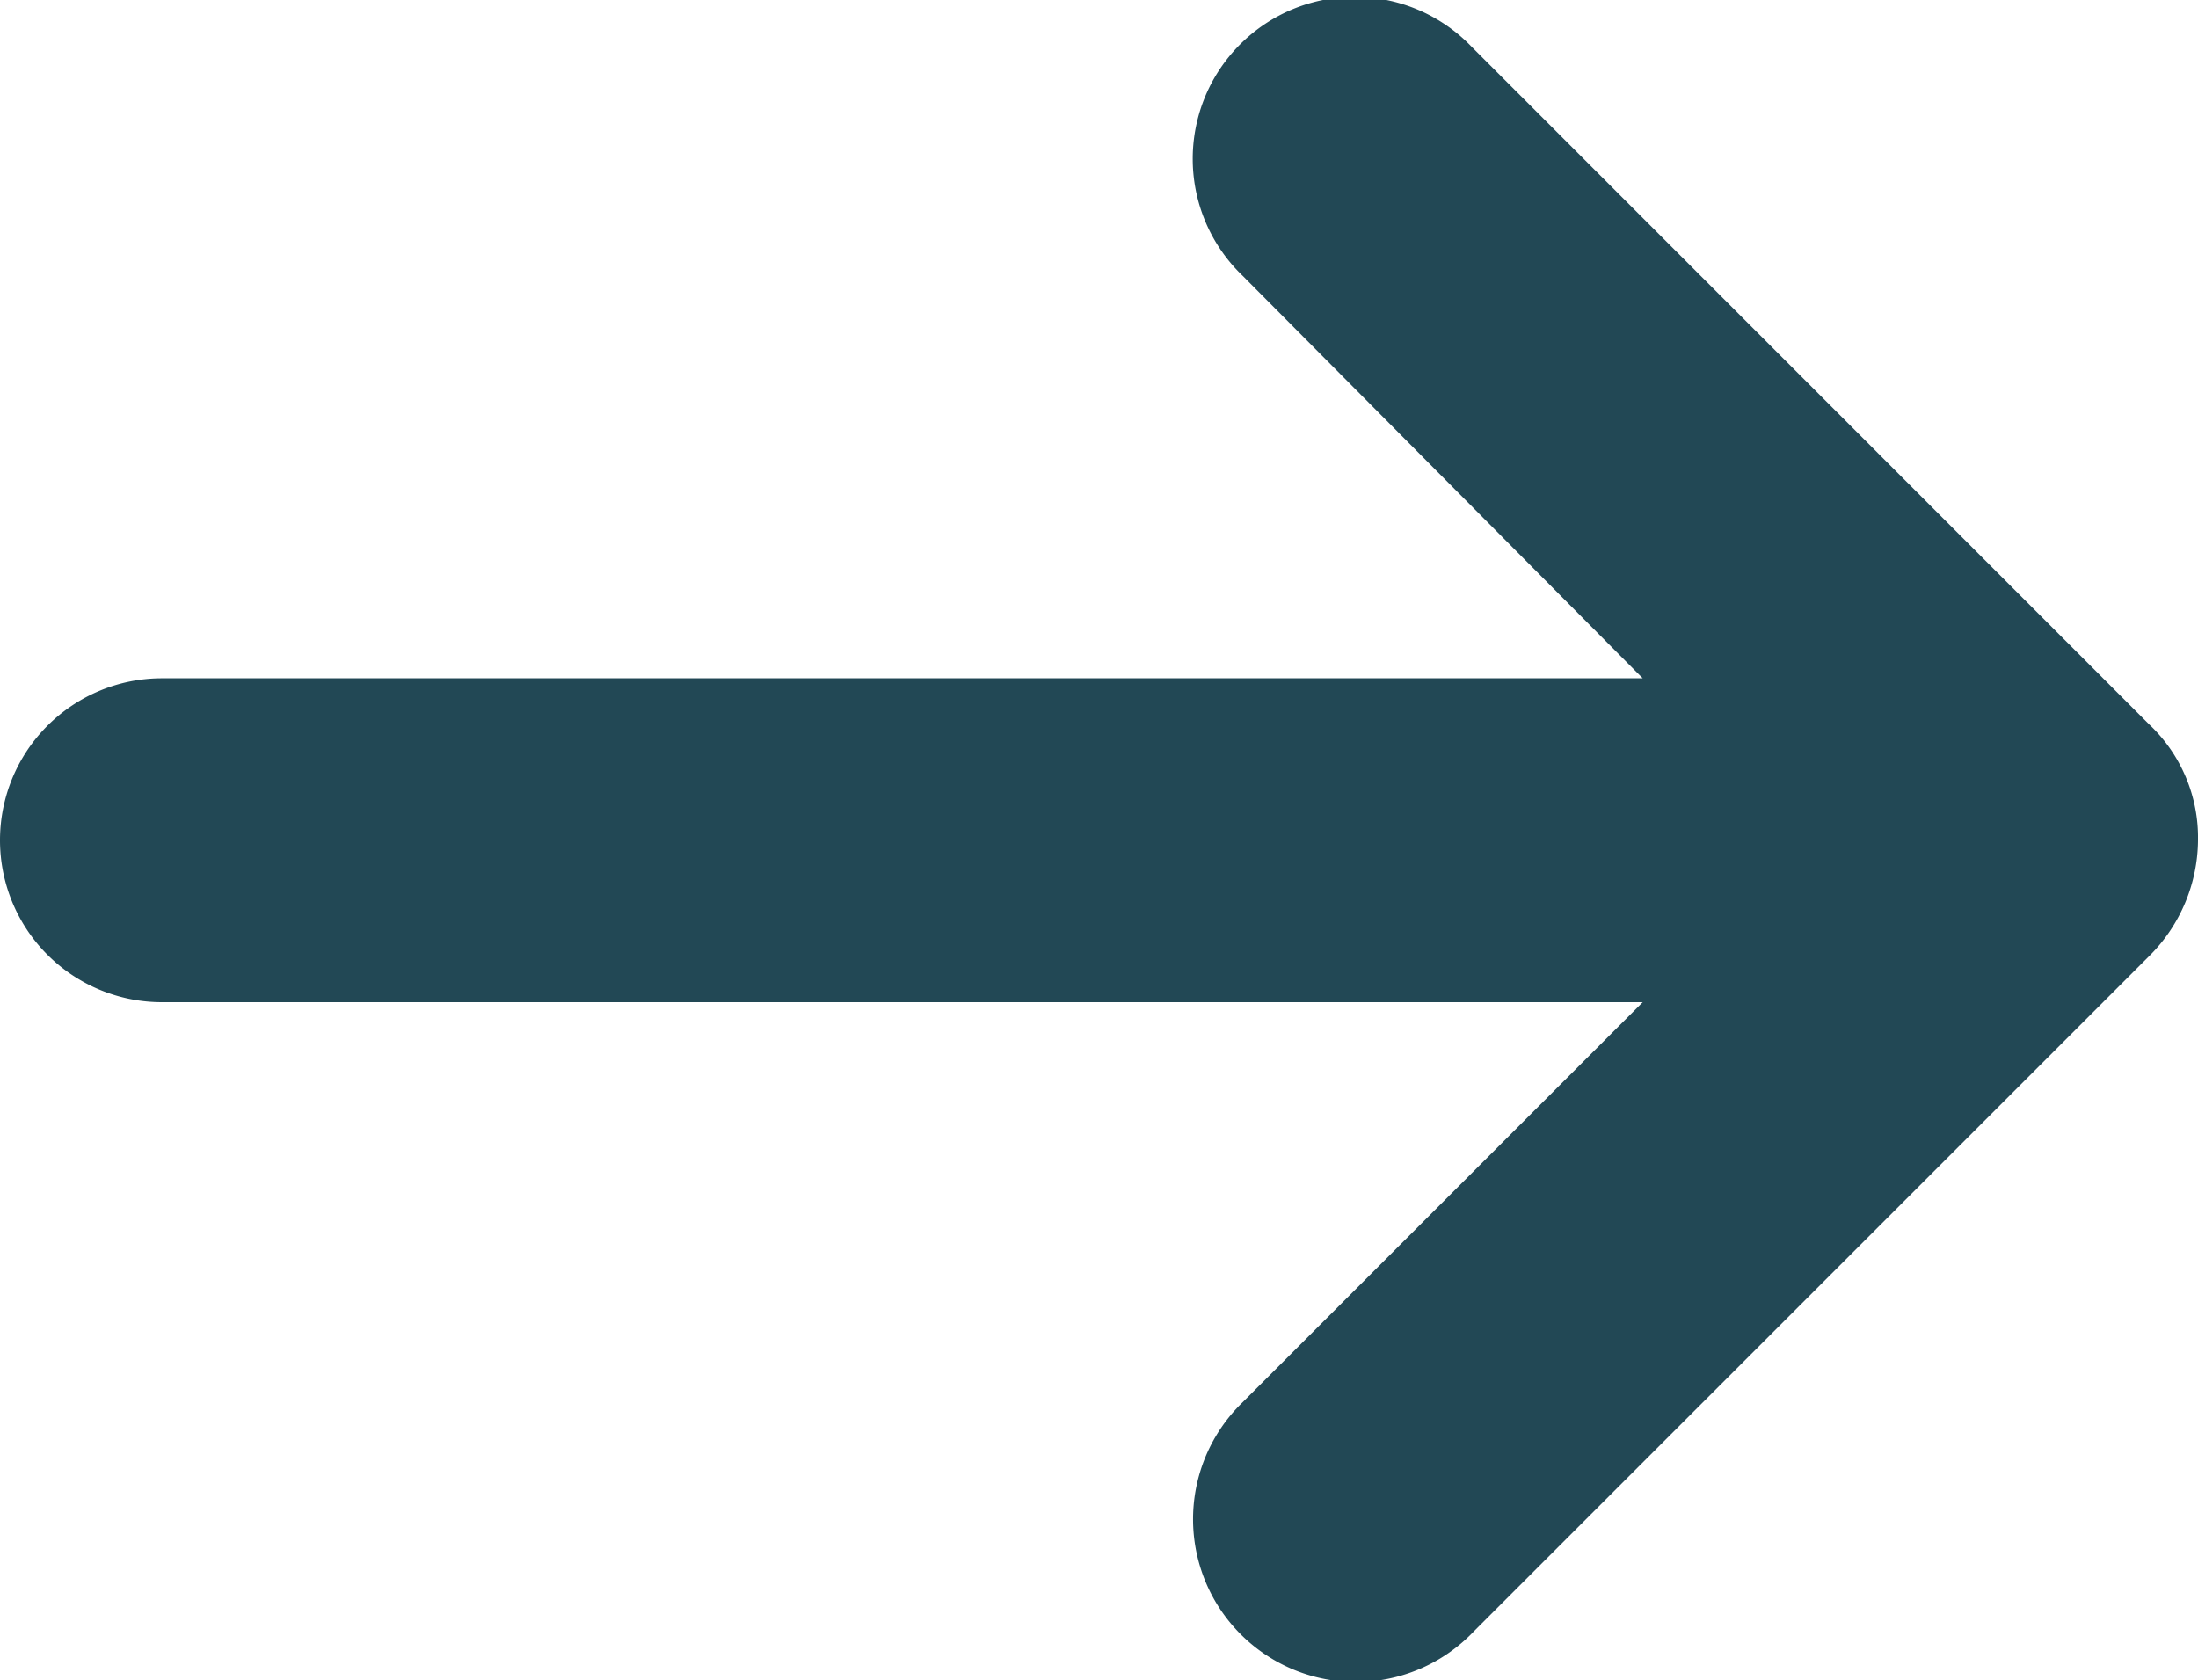 <svg xmlns="http://www.w3.org/2000/svg" width="16" height="12.232" viewBox="0 0 16 12.232">
  <path id="np_arrow_1920806_000000" d="M18.146,18.95l-4.934-4.935a1.179,1.179,0,1,0-1.667,1.667l2.913,2.931H3.679a1.179,1.179,0,0,0,0,2.358H14.458l-2.914,2.914a1.185,1.185,0,1,0,1.684,1.667l4.918-4.918a1.2,1.2,0,0,0,.354-.842,1.132,1.132,0,0,0-.354-.842Z" transform="translate(-2.5 -13.675)" fill="#224855"/>
</svg>
